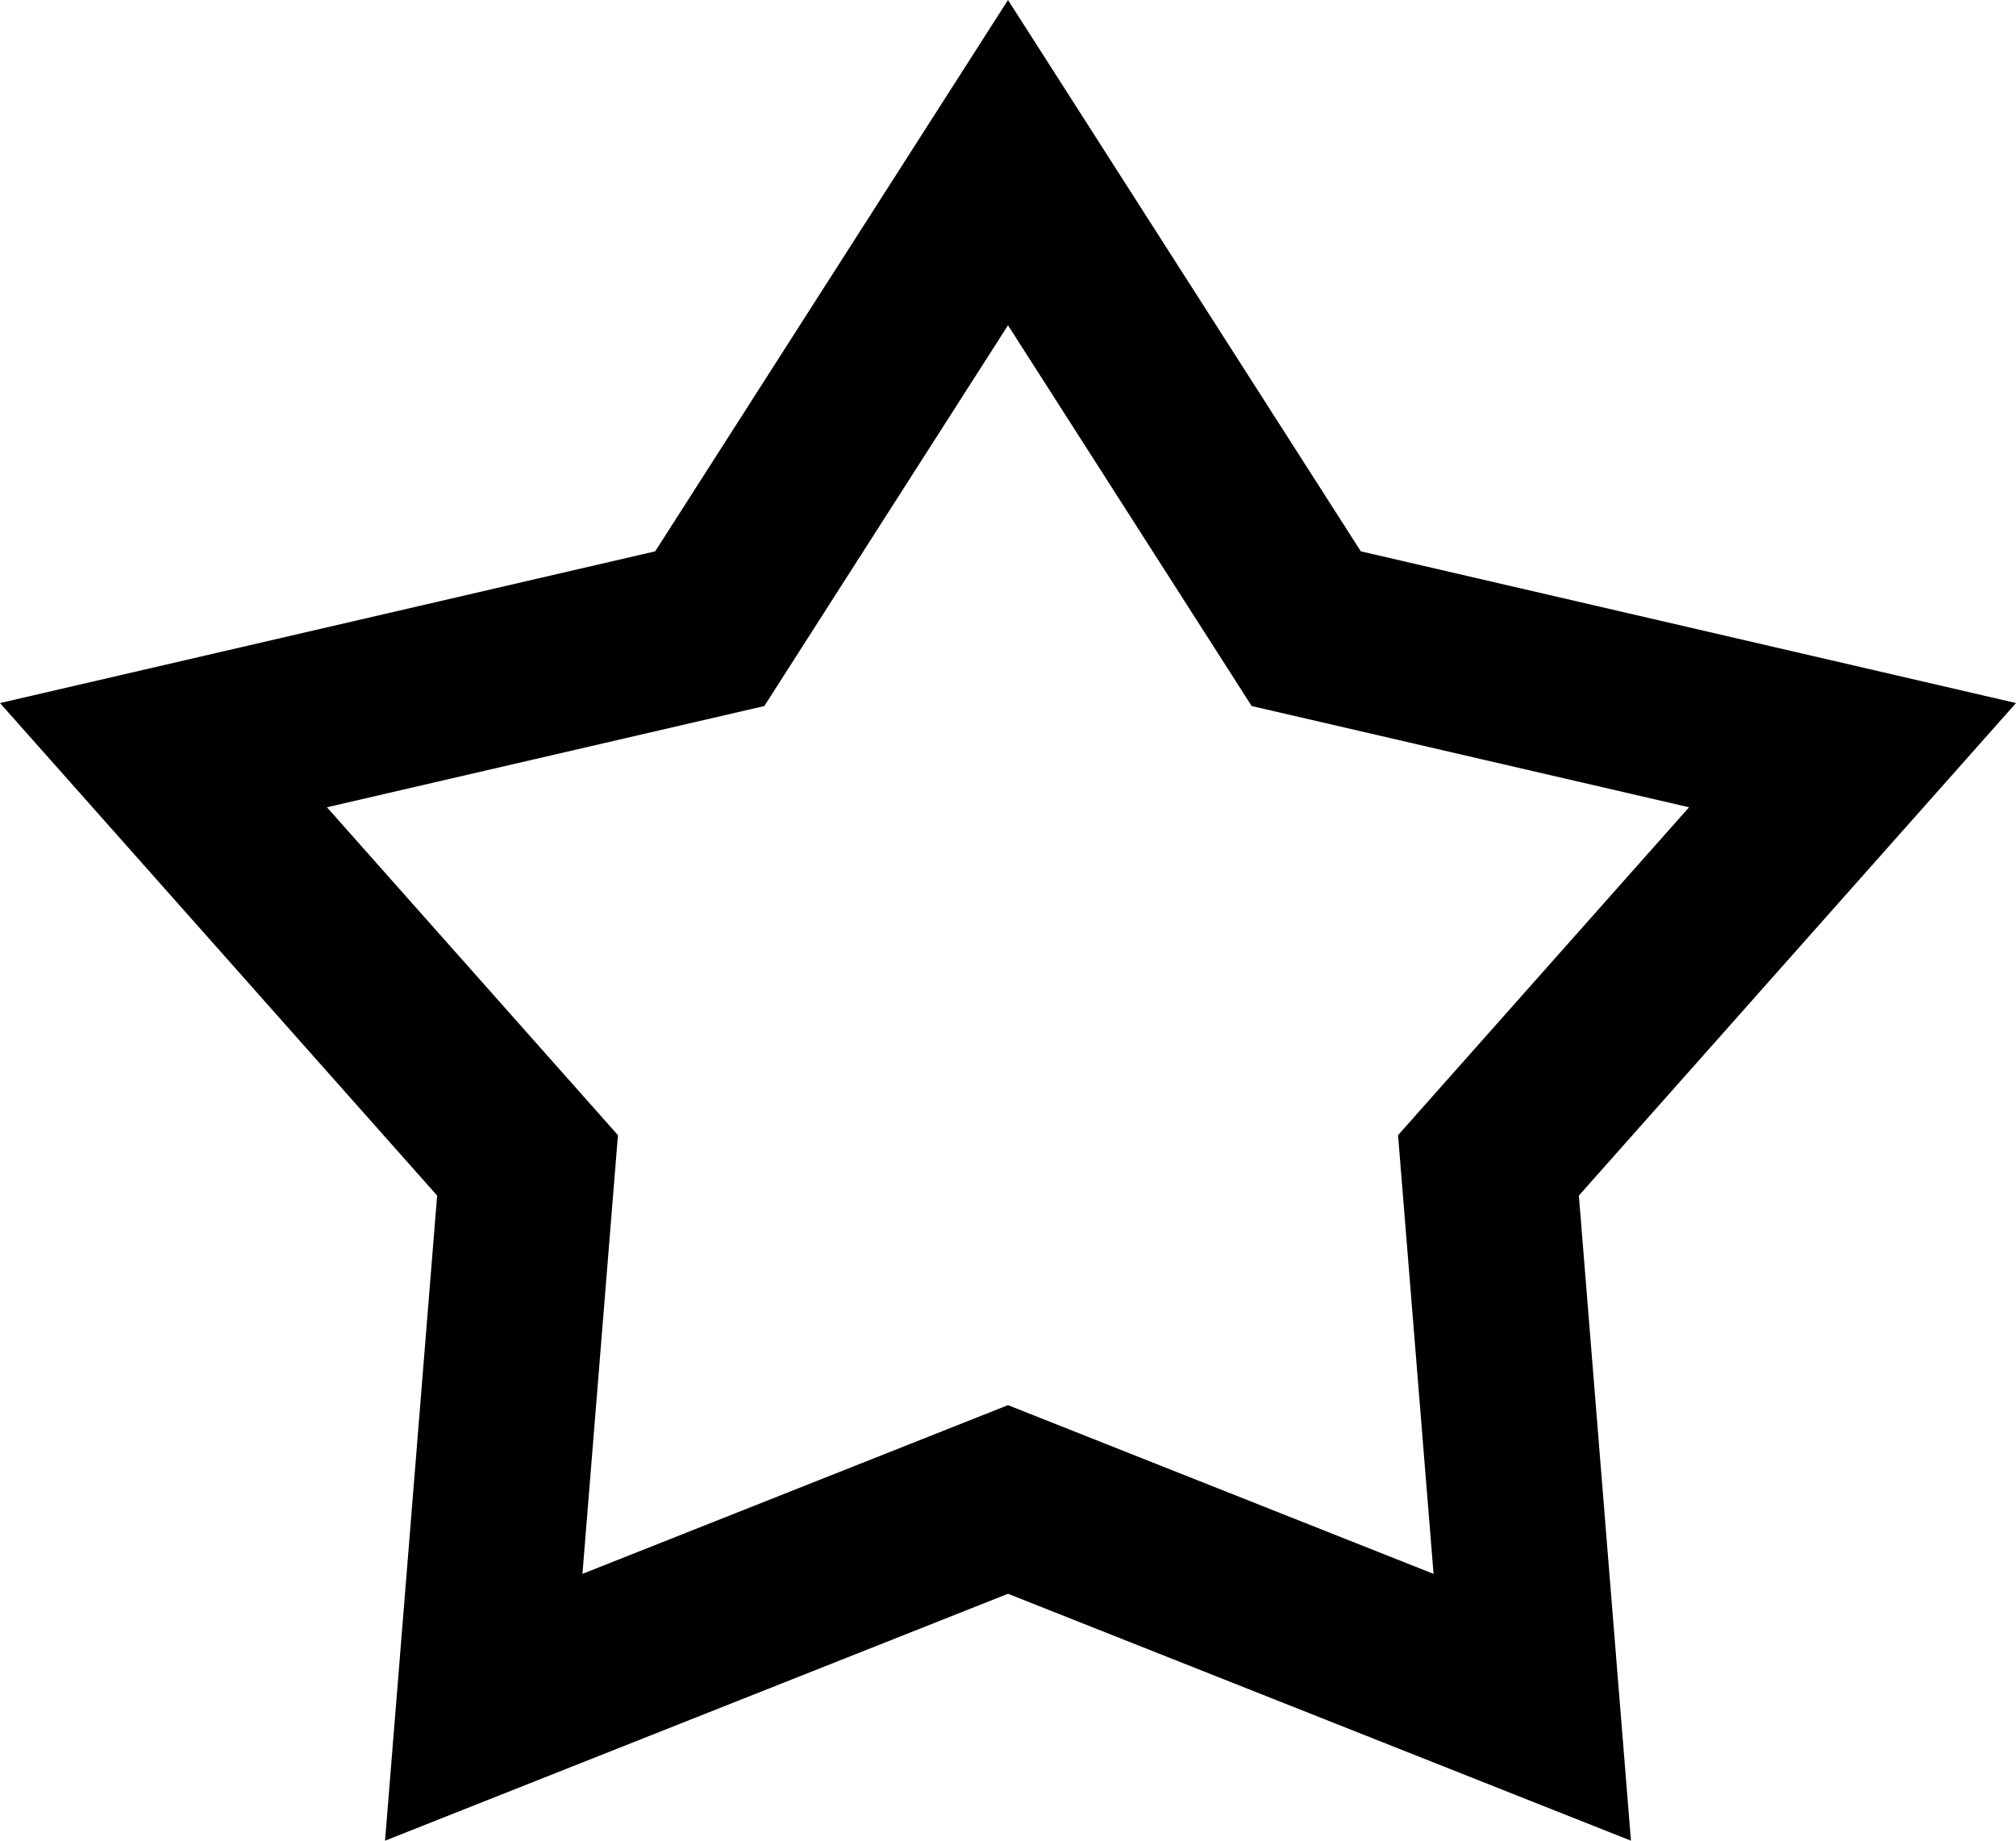 <svg xmlns="http://www.w3.org/2000/svg" width="23" height="21" viewBox="0 0 23 21">
  <g id="star" fill="none">
    <path d="M11.5,0l4.025,6.29L23,8.021,18.013,13.64,18.607,21,11.5,18.183,4.393,21l.595-7.36L0,8.021,7.475,6.29Z" stroke="none"/>
    <path d="M 11.5 3.711 L 8.72 8.055 L 3.73 9.21 L 7.05 12.951 L 6.645 17.956 L 11.5 16.031 L 16.355 17.956 L 15.95 12.951 L 19.27 9.21 L 14.28 8.055 L 11.5 3.711 M 11.5 0 L 15.525 6.29 L 23 8.021 L 18.013 13.64 L 18.607 21 L 11.5 18.183 L 4.393 21 L 4.987 13.64 L 0 8.021 L 7.475 6.29 L 11.5 0 Z" stroke="none" fill="#000"/>
  </g>
</svg>
